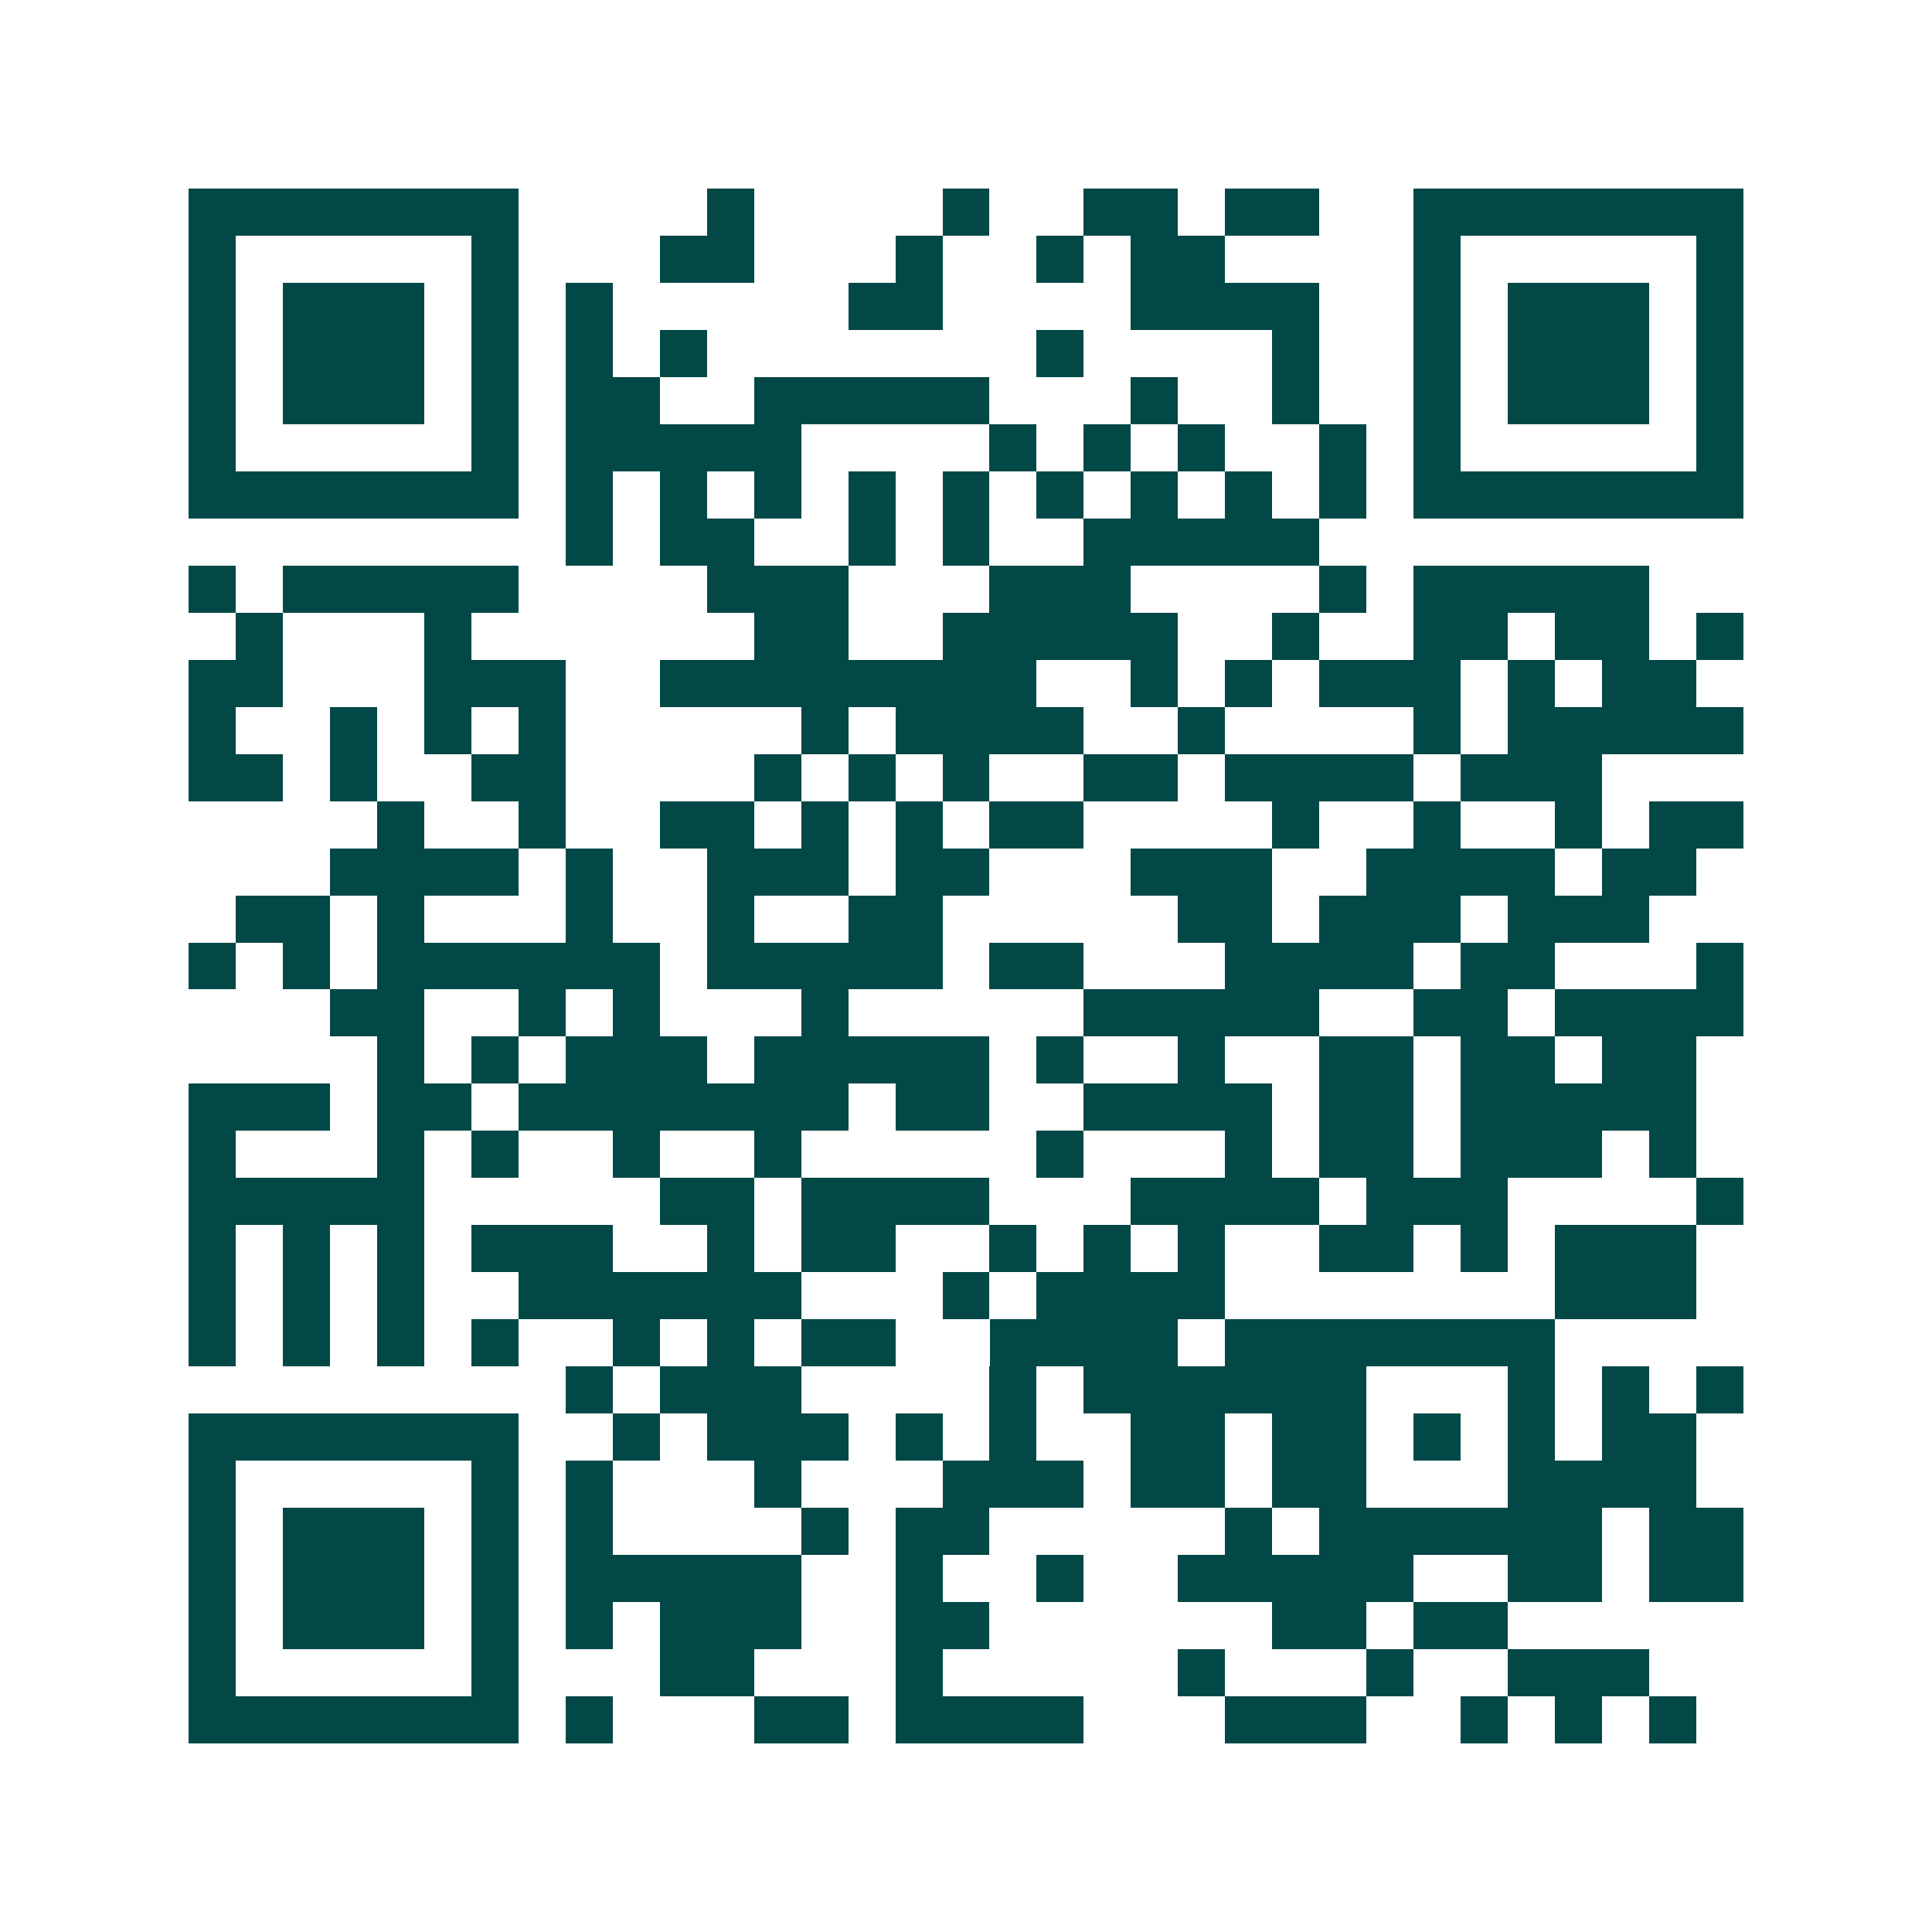 <svg xmlns="http://www.w3.org/2000/svg" width="200" height="200" viewBox="0 0 41 41" shape-rendering="crispEdges"><path fill="#ffffff" d="M0 0h41v41H0z"/><path stroke="#014847" d="M4 4.5h7m4 0h1m4 0h1m2 0h2m1 0h2m2 0h7M4 5.5h1m5 0h1m3 0h2m3 0h1m2 0h1m1 0h2m4 0h1m5 0h1M4 6.5h1m1 0h3m1 0h1m1 0h1m5 0h2m4 0h4m2 0h1m1 0h3m1 0h1M4 7.5h1m1 0h3m1 0h1m1 0h1m1 0h1m7 0h1m4 0h1m2 0h1m1 0h3m1 0h1M4 8.5h1m1 0h3m1 0h1m1 0h2m2 0h5m3 0h1m2 0h1m2 0h1m1 0h3m1 0h1M4 9.5h1m5 0h1m1 0h5m4 0h1m1 0h1m1 0h1m2 0h1m1 0h1m5 0h1M4 10.5h7m1 0h1m1 0h1m1 0h1m1 0h1m1 0h1m1 0h1m1 0h1m1 0h1m1 0h1m1 0h7M12 11.5h1m1 0h2m2 0h1m1 0h1m2 0h5M4 12.5h1m1 0h5m4 0h3m3 0h3m4 0h1m1 0h5M5 13.5h1m3 0h1m6 0h2m2 0h5m2 0h1m2 0h2m1 0h2m1 0h1M4 14.5h2m3 0h3m2 0h8m2 0h1m1 0h1m1 0h3m1 0h1m1 0h2M4 15.5h1m2 0h1m1 0h1m1 0h1m5 0h1m1 0h4m2 0h1m4 0h1m1 0h5M4 16.5h2m1 0h1m2 0h2m4 0h1m1 0h1m1 0h1m2 0h2m1 0h4m1 0h3M8 17.5h1m2 0h1m2 0h2m1 0h1m1 0h1m1 0h2m4 0h1m2 0h1m2 0h1m1 0h2M7 18.5h4m1 0h1m2 0h3m1 0h2m3 0h3m2 0h4m1 0h2M5 19.5h2m1 0h1m3 0h1m2 0h1m2 0h2m5 0h2m1 0h3m1 0h3M4 20.5h1m1 0h1m1 0h6m1 0h5m1 0h2m3 0h4m1 0h2m3 0h1M7 21.5h2m2 0h1m1 0h1m3 0h1m5 0h5m2 0h2m1 0h4M8 22.5h1m1 0h1m1 0h3m1 0h5m1 0h1m2 0h1m2 0h2m1 0h2m1 0h2M4 23.5h3m1 0h2m1 0h7m1 0h2m2 0h4m1 0h2m1 0h5M4 24.5h1m3 0h1m1 0h1m2 0h1m2 0h1m5 0h1m3 0h1m1 0h2m1 0h3m1 0h1M4 25.5h5m5 0h2m1 0h4m3 0h4m1 0h3m4 0h1M4 26.5h1m1 0h1m1 0h1m1 0h3m2 0h1m1 0h2m2 0h1m1 0h1m1 0h1m2 0h2m1 0h1m1 0h3M4 27.5h1m1 0h1m1 0h1m2 0h6m3 0h1m1 0h4m7 0h3M4 28.5h1m1 0h1m1 0h1m1 0h1m2 0h1m1 0h1m1 0h2m2 0h4m1 0h7M12 29.5h1m1 0h3m4 0h1m1 0h6m3 0h1m1 0h1m1 0h1M4 30.5h7m2 0h1m1 0h3m1 0h1m1 0h1m2 0h2m1 0h2m1 0h1m1 0h1m1 0h2M4 31.5h1m5 0h1m1 0h1m3 0h1m3 0h3m1 0h2m1 0h2m3 0h4M4 32.5h1m1 0h3m1 0h1m1 0h1m4 0h1m1 0h2m5 0h1m1 0h6m1 0h2M4 33.5h1m1 0h3m1 0h1m1 0h5m2 0h1m2 0h1m2 0h5m2 0h2m1 0h2M4 34.5h1m1 0h3m1 0h1m1 0h1m1 0h3m2 0h2m6 0h2m1 0h2M4 35.5h1m5 0h1m3 0h2m3 0h1m5 0h1m3 0h1m2 0h3M4 36.5h7m1 0h1m3 0h2m1 0h4m3 0h3m2 0h1m1 0h1m1 0h1"/></svg>
